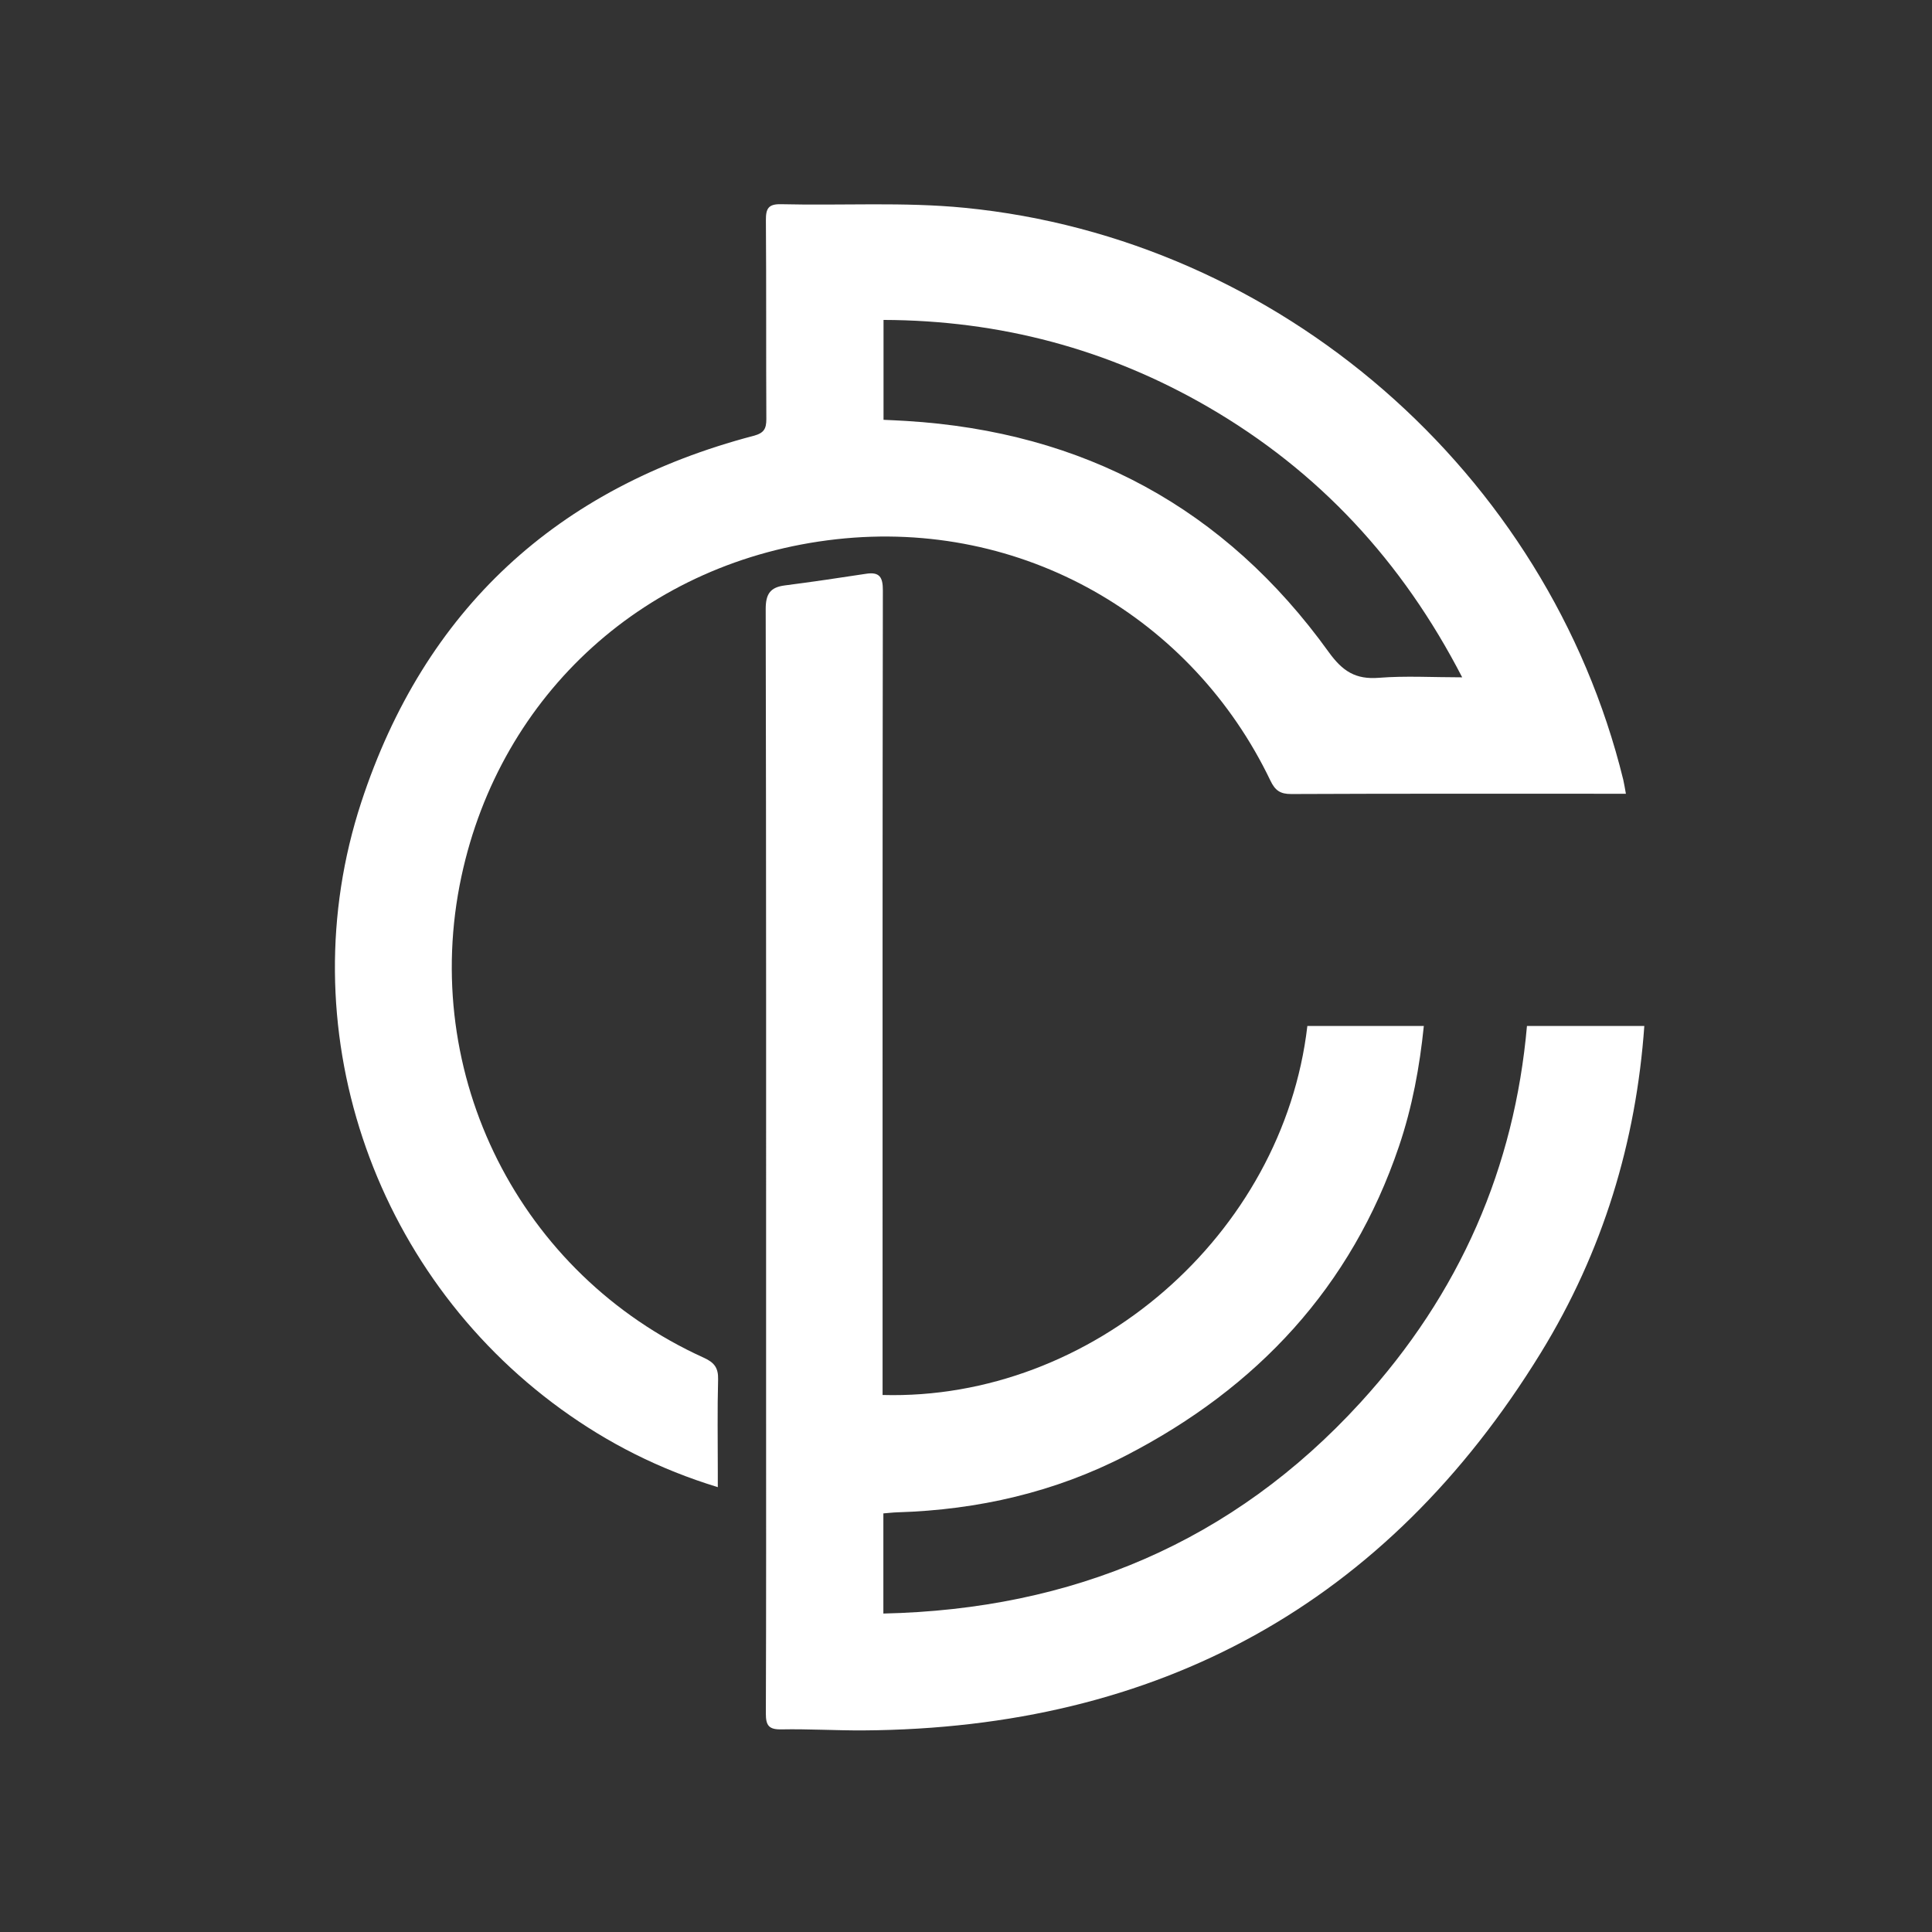 <svg xmlns="http://www.w3.org/2000/svg" xmlns:xlink="http://www.w3.org/1999/xlink" width="500" zoomAndPan="magnify" viewBox="0 0 375 375" height="500" preserveAspectRatio="xMidYMid meet" version="1.0"><rect x="0" y="0" width="375" height="375" fill="#333333" stroke="none"/><defs><clipPath id="id1"><path d="M 148 111 L 319.184 111 L 319.184 336 L 148 336 Z M 148 111 " clip-rule="nonzero"/></clipPath><clipPath id="id2"><path d="M 65 39.047 L 316 39.047 L 316 289 L 65 289 Z M 65 39.047 " clip-rule="nonzero"/></clipPath></defs><g clip-path="url(#id1)"><path fill="#ffffff" d="M 296.383 199.137 C 293.965 226.488 283.492 250.984 264.035 272.262 C 239.285 299.316 208.168 312.379 171.461 313.188 L 171.461 293.75 C 172.469 293.672 173.348 293.562 174.223 293.539 C 189.836 293.062 204.77 289.641 218.645 282.469 C 243.992 269.363 262.281 249.84 271.531 222.527 C 274.125 214.875 275.555 207.055 276.363 199.145 L 253.758 199.145 C 249.031 239.699 211.93 271.887 171.309 270.766 C 171.309 264.406 171.309 258.199 171.309 252 C 171.309 206.203 171.285 160.402 171.363 114.598 C 171.371 112.02 170.723 110.957 168.07 111.375 C 162.832 112.18 157.59 112.949 152.336 113.629 C 149.496 113.988 148.613 115.297 148.621 118.25 C 148.73 168.637 148.699 219.027 148.699 269.418 C 148.699 290.473 148.73 311.527 148.652 332.59 C 148.645 334.926 149.242 335.719 151.668 335.672 C 156.973 335.57 162.281 335.902 167.586 335.871 C 224.812 335.496 269.055 311.418 299.066 262.59 C 311.156 242.914 317.57 221.598 319.16 199.145 L 296.383 199.145 Z M 296.383 199.137 " fill-opacity="1" fill-rule="nonzero"/></g><g clip-path="url(#id2)"><path fill="#ffffff" d="M 139.324 288.656 C 127.926 285.168 118.043 280.129 108.945 273.547 C 72.055 246.84 55.926 198.996 70.121 155.719 C 82.383 118.332 108.113 94.625 146.246 84.598 C 148.273 84.07 148.75 83.246 148.746 81.332 C 148.676 68.465 148.758 55.594 148.66 42.73 C 148.645 40.438 149.168 39.578 151.637 39.637 C 163.496 39.922 175.445 39.176 187.211 40.332 C 248.391 46.328 300.441 91.742 315.07 151.328 C 315.254 152.098 315.363 152.883 315.586 154.066 C 314.355 154.066 313.402 154.066 312.445 154.066 C 291.836 154.066 271.227 154.027 250.621 154.121 C 248.469 154.129 247.484 153.398 246.586 151.516 C 231.465 119.965 198.535 100.641 162.332 104.668 C 125.465 108.773 97.156 134.645 89.559 170.137 C 81.336 208.562 100.832 247.324 136.625 263.543 C 138.641 264.457 139.445 265.504 139.383 267.75 C 139.223 273.688 139.324 279.629 139.324 285.566 C 139.324 286.441 139.324 287.312 139.324 288.656 Z M 283.809 131.469 C 272.164 108.914 255.973 91.457 234.496 79 C 215.047 67.727 194.059 62.168 171.492 62.098 C 171.492 68.789 171.492 75.039 171.492 81.484 C 173.078 81.562 174.492 81.617 175.906 81.707 C 210.27 83.801 237.77 98.594 257.891 126.547 C 260.598 130.305 263.117 131.922 267.664 131.559 C 272.816 131.152 278.031 131.469 283.809 131.469 Z M 283.809 131.469 " fill-opacity="1" fill-rule="nonzero"/></g></svg>